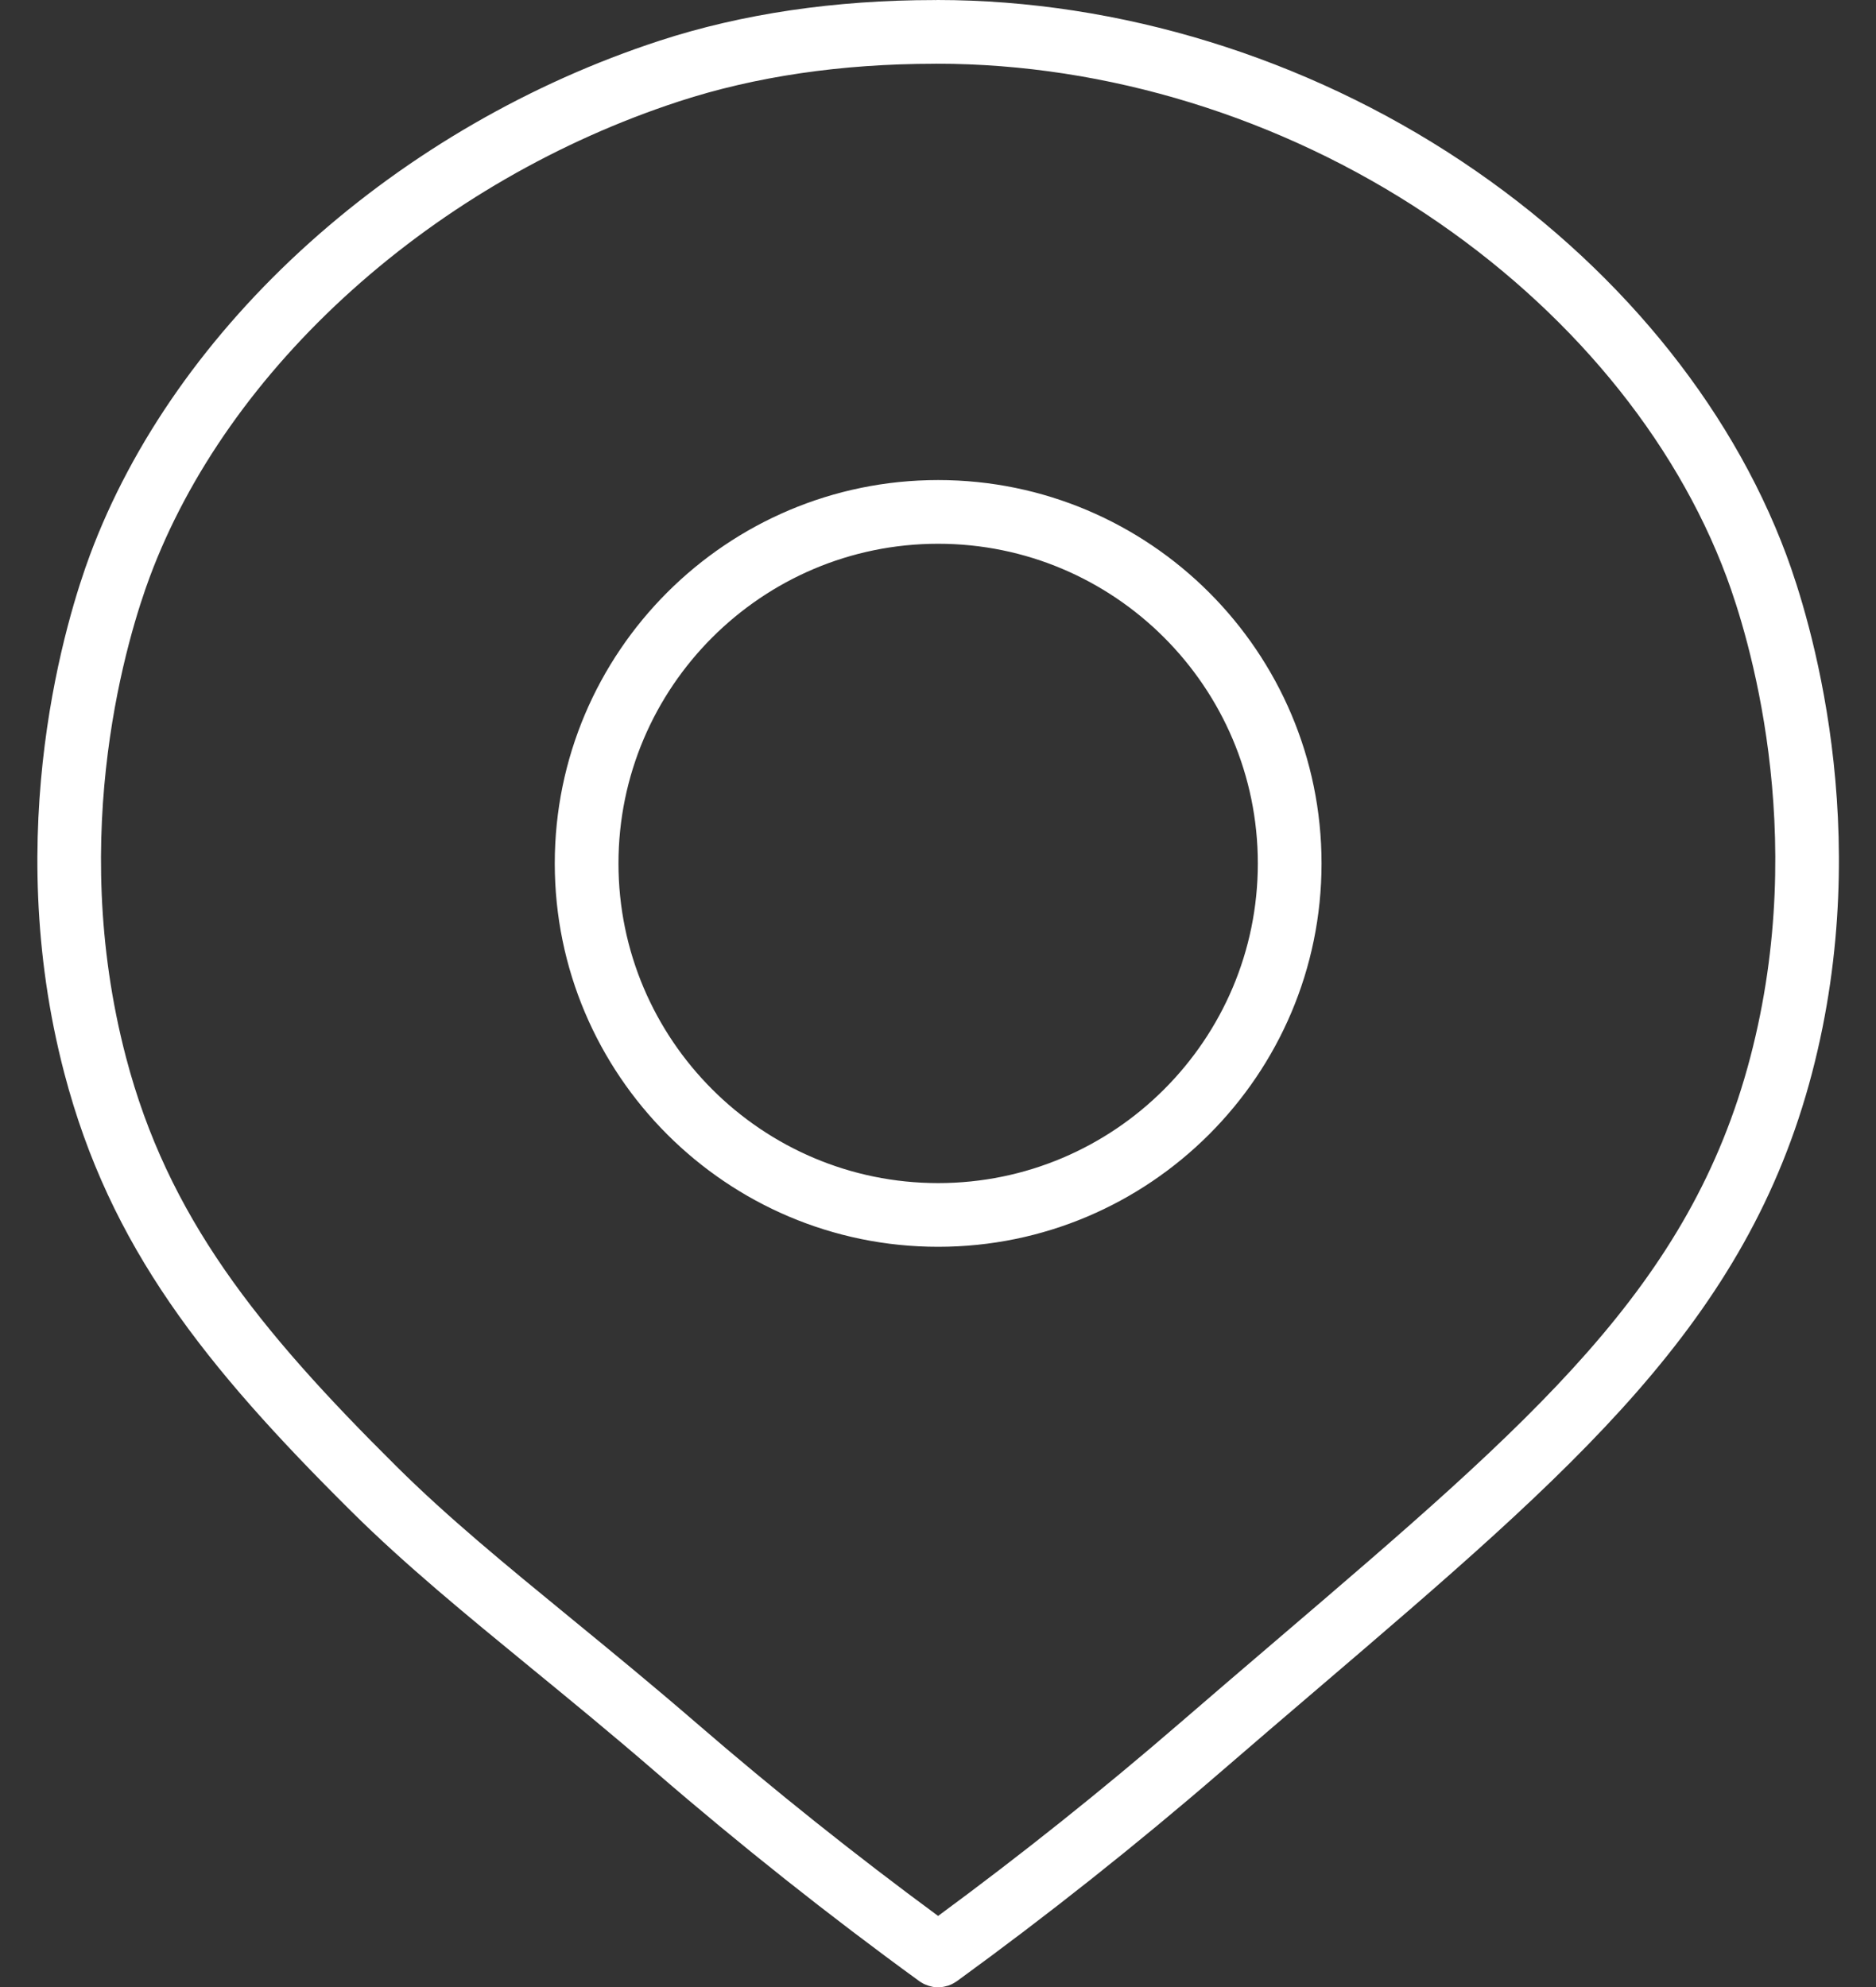 <?xml version="1.0" encoding="UTF-8" standalone="no"?><svg xmlns="http://www.w3.org/2000/svg" xmlns:xlink="http://www.w3.org/1999/xlink" fill="#ffffff" height="467.9" preserveAspectRatio="xMidYMid meet" version="1" viewBox="-8.8 0.0 441.7 467.9" width="441.7" zoomAndPan="magnify"><rect x="-8.8" y="0.0" width="441.7" height="467.9" fill="#333333" stroke="none"/><g id="change1_1"><path d="M212.085,113.032c-49.773,0-90.267,40.494-90.267,90.267 c0,49.773,40.494,90.267,90.267,90.267s90.268-40.494,90.268-90.267 C302.353,153.526,261.859,113.032,212.085,113.032z M212.085,278.566 c-41.502,0-75.267-33.765-75.267-75.267s33.765-75.267,75.267-75.267 c41.503,0,75.268,33.765,75.268,75.267S253.588,278.566,212.085,278.566z M411.799,130.684c-13.331-35.839-40.493-68.771-76.483-92.729 C298.578,13.498,254.746,0.019,211.896,0c-0.001,0-0.002,0-0.003,0 c-0.153,0-0.302,0.014-0.453,0.023c-0.068-0.002-0.134-0.01-0.202-0.01 c-0.001,0-0.002,0-0.003,0c-23.54,0.01-45.335,3.235-64.78,9.585 c-30.255,9.881-58.735,26.315-82.362,47.526 c-23.92,21.474-41.805,46.915-51.72,73.572 c-5.231,14.063-21.125,64.424-6.019,122.04 c10.699,40.806,32.923,68.758,67.695,103.248 c12.597,12.495,26.941,24.248,42.128,36.692 c9.327,7.643,18.972,15.546,29.23,24.412 c20.024,17.307,40.97,33.927,62.253,49.396c0.01,0.007,0.02,0.011,0.03,0.018 c0.238,0.171,0.493,0.316,0.749,0.458c0.092,0.051,0.178,0.116,0.271,0.162 c0.146,0.073,0.303,0.122,0.454,0.186c0.495,0.209,1.001,0.369,1.517,0.466 c0.077,0.015,0.15,0.041,0.227,0.053c0.279,0.044,0.561,0.054,0.841,0.066 c0.107,0.005,0.211,0.025,0.319,0.025c0.019,0,0.038-0.004,0.057-0.005 c0.334-0.003,0.666-0.033,0.996-0.08c0.103-0.015,0.206-0.035,0.309-0.054 c0.287-0.053,0.571-0.123,0.85-0.209c0.053-0.016,0.107-0.022,0.161-0.039 c0.041-0.014,0.108-0.037,0.15-0.052c0.002-0.001,0.004-0.002,0.007-0.003 c0.306-0.109,0.604-0.242,0.895-0.391c0.121-0.062,0.235-0.134,0.352-0.202 c0.158-0.092,0.314-0.185,0.466-0.289c0.063-0.043,0.132-0.075,0.193-0.12 c21.293-15.478,42.239-32.099,62.259-49.4 c7.857-6.791,15.383-13.224,22.66-19.443 c60.847-52.005,101.044-86.361,116.394-144.909 C432.922,195.112,417.029,144.748,411.799,130.684z M403.308,248.919 c-14.158,54.003-50.847,85.36-111.63,137.312 c-7.293,6.233-14.834,12.679-22.723,19.496 c-18.324,15.838-37.439,31.08-56.879,45.389 c-19.428-14.3-38.538-29.539-56.861-45.376 c-10.408-8.994-20.13-16.961-29.532-24.665 c-15.55-12.742-28.979-23.746-41.071-35.74 c-32.931-32.663-53.919-58.909-63.749-96.402 c-13.99-53.357,0.725-99.985,5.568-113.005 c9.073-24.392,25.562-47.781,47.682-67.64 c22.086-19.828,48.712-35.191,76.999-44.429c0.001-0,0.001-0.001,0.002-0.001 c17.941-5.858,38.171-8.834,60.128-8.843c0.151-0,0.299-0.014,0.449-0.023 c0.067,0.002,0.132,0.01,0.199,0.01c39.927,0.017,80.809,12.604,115.114,35.441 c33.378,22.22,58.5,52.575,70.737,85.472 C402.583,148.934,417.296,195.564,403.308,248.919z" fill="inherit"/></g></svg>